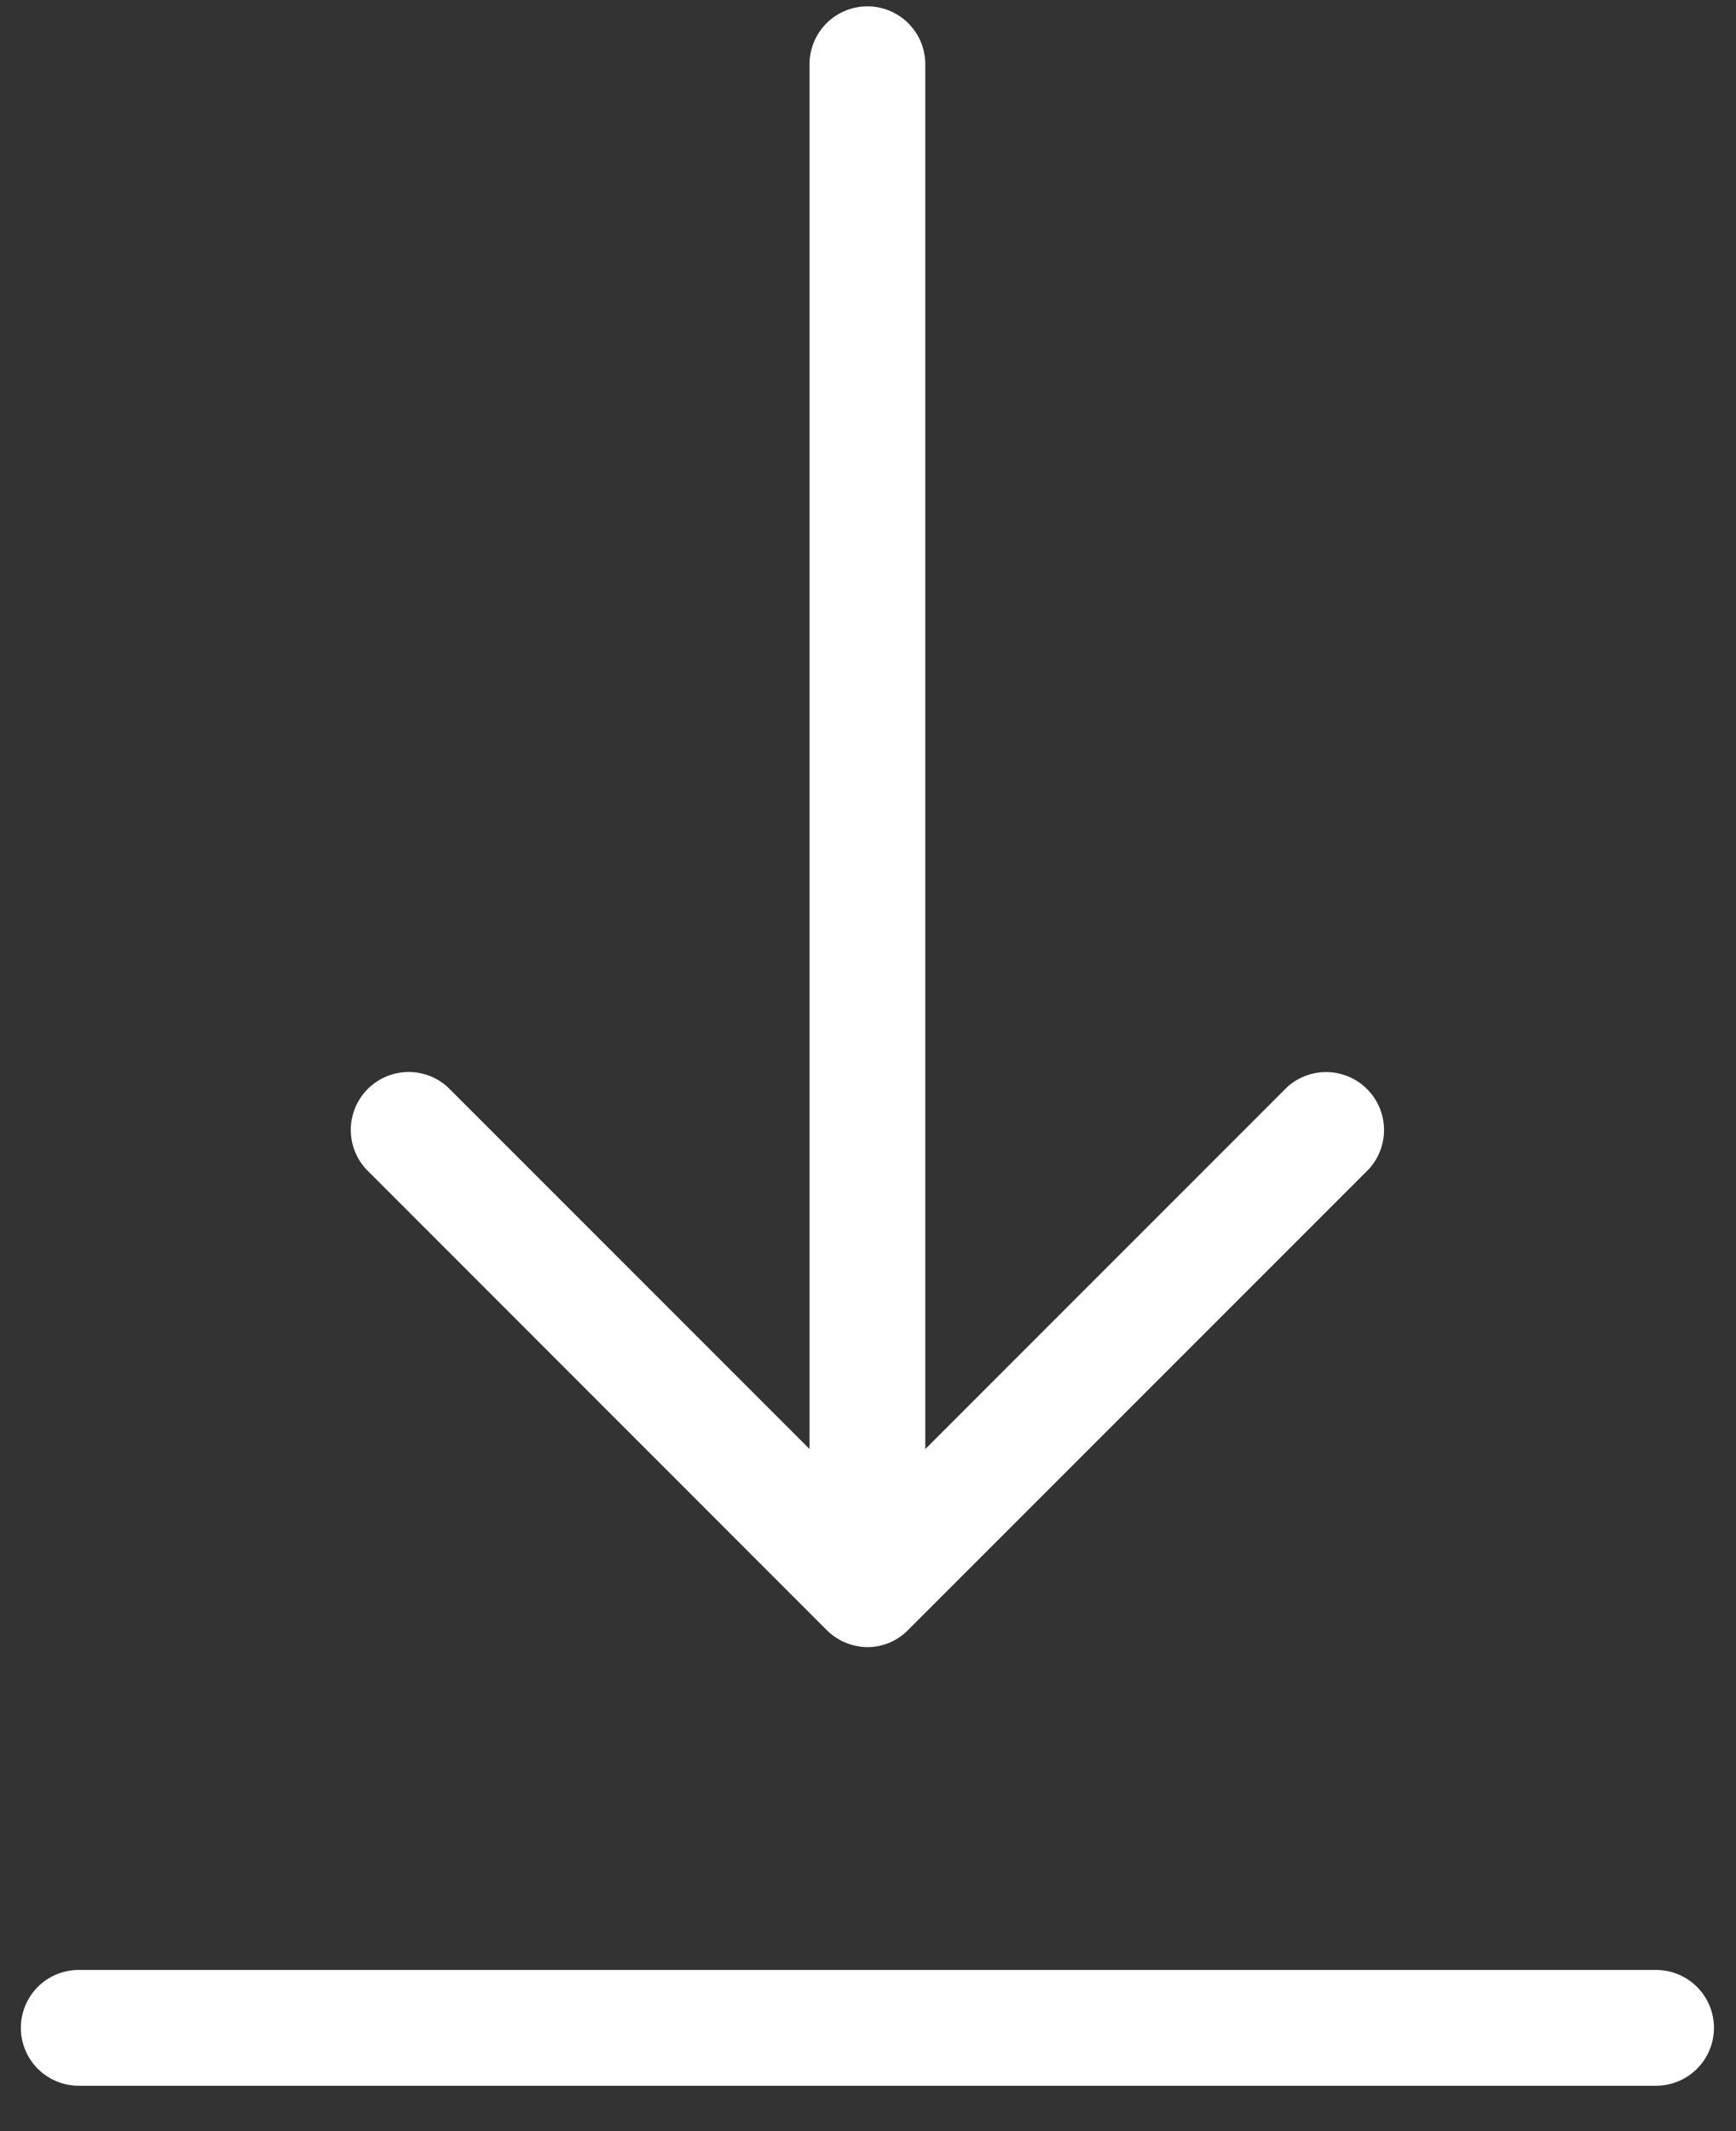 <svg id="Group_247" data-name="Group 247" xmlns="http://www.w3.org/2000/svg" xmlns:xlink="http://www.w3.org/1999/xlink" width="22" height="27" viewBox="0 0 22 27">
  <rect x="0" y="0" width="22" height="27" fill="#333333" stroke="none"/>
  <defs>
    <clipPath id="clip-path">
      <rect id="Rectangle_217" data-name="Rectangle 217" width="22" height="27" fill="#fff"/>
    </clipPath>
  </defs>
  <g id="Group_242" data-name="Group 242" clip-path="url(#clip-path)">
    <path id="Path_193" data-name="Path 193" d="M20.722,458H.733a.733.733,0,0,0,0,1.467H20.722a.733.733,0,0,0,0-1.467" transform="translate(0.265 -433.042)" fill="#fff"/>
    <path id="Path_194" data-name="Path 194" d="M82.58,20.57a.742.742,0,0,0,.516.217.719.719,0,0,0,.516-.217l5.839-5.839a.734.734,0,0,0-1.037-1.037l-4.584,4.584V.733a.733.733,0,1,0-1.467,0V18.277l-4.584-4.584a.734.734,0,0,0-1.037,1.037Z" transform="translate(-72.104 0.081)" fill="#fff"/>
  </g>
</svg>
